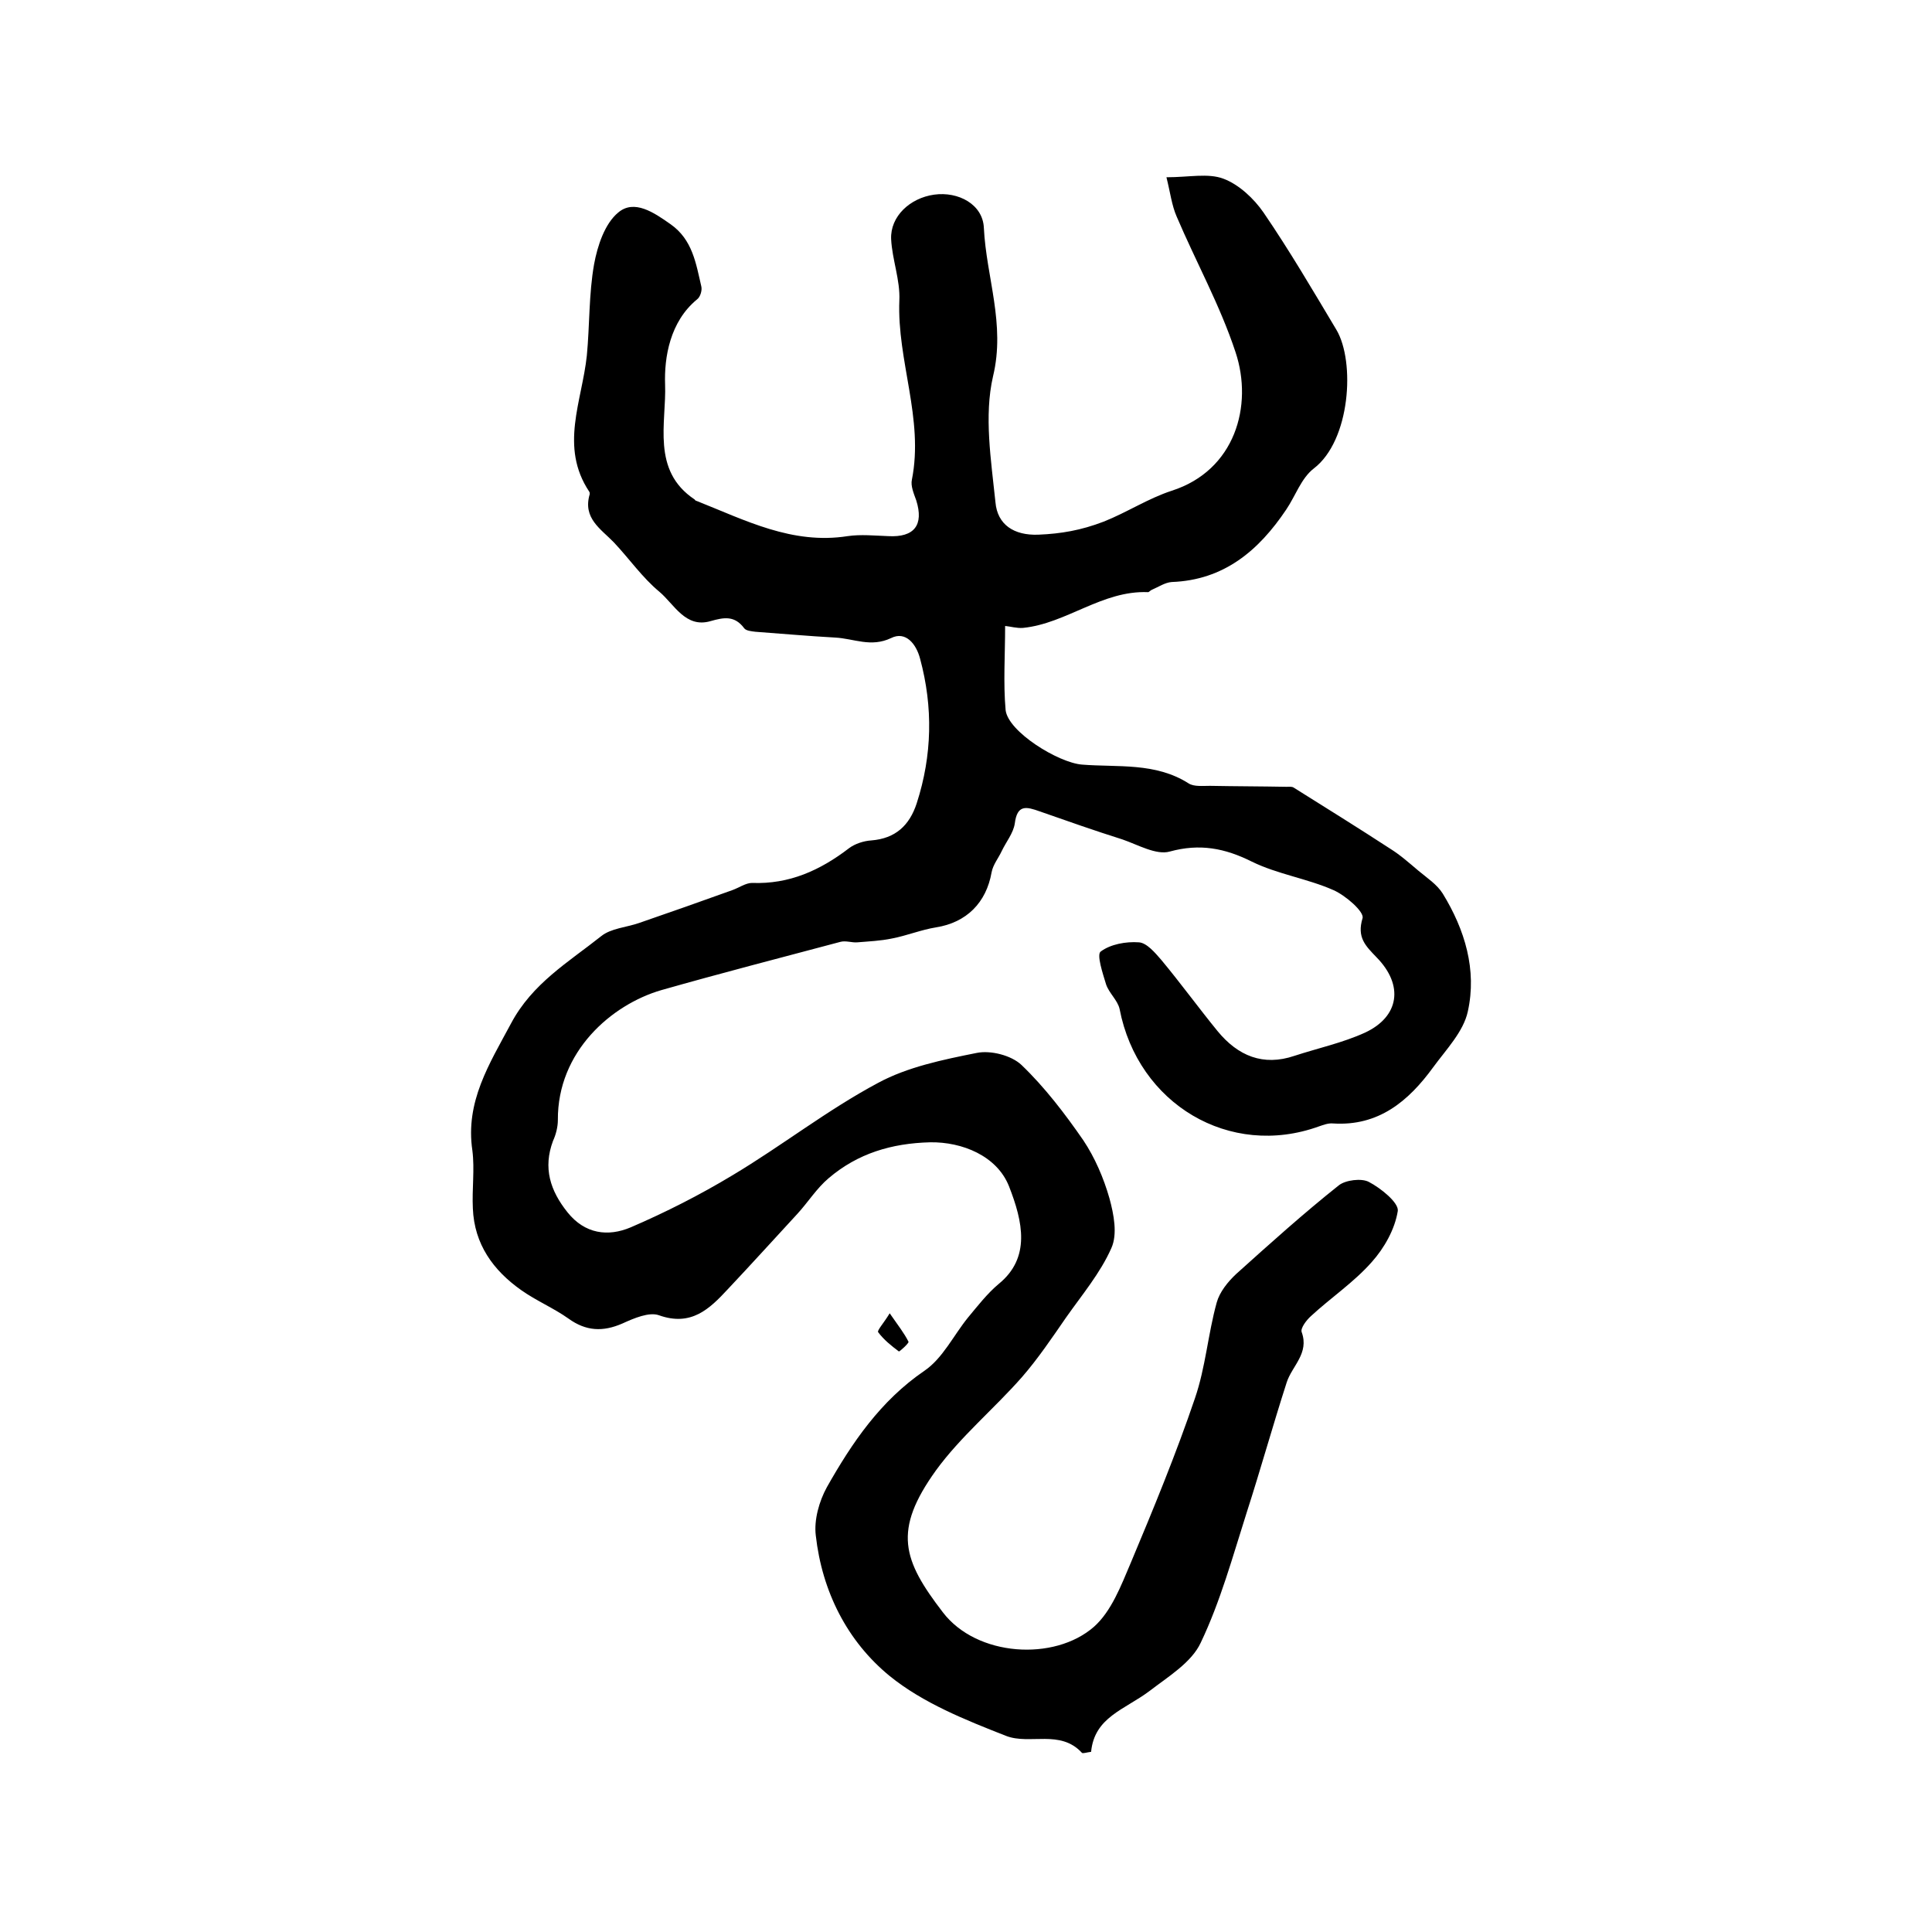 <?xml version="1.0" encoding="utf-8"?>
<!-- Generator: Adobe Illustrator 22.0.0, SVG Export Plug-In . SVG Version: 6.00 Build 0)  -->
<svg version="1.1" id="图层_1" xmlns="http://www.w3.org/2000/svg" xmlns:xlink="http://www.w3.org/1999/xlink" x="0px" y="0px"
	 viewBox="0 0 400 400" style="enable-background:new 0 0 400 400;" xml:space="preserve">
<style type="text/css">
	.st0{fill:#FFFFFF;}
</style>
<g>
	
	<path d="M225.9,362.7c-0.9,0.1-1.7,0.4-1.9,0.2c-4.5-4.9-10.8-1.6-15.7-3.5c-8.4-3.3-17.2-6.8-24.1-12.4
		c-8.8-7.2-14-17.5-15.3-29.1c-0.4-3.2,0.7-7.1,2.3-10c5.2-9.2,11.1-17.9,20.2-24.1c3.8-2.6,6-7.3,9-11c2-2.4,4-5,6.4-7
		c6.6-5.4,5-12.8,2.1-20.2c-2.5-6.3-9.7-9.2-16.3-9.1c-8,0.2-15,2.3-21,7.4c-2.5,2.1-4.3,5-6.5,7.4c-4.8,5.2-9.5,10.4-14.4,15.6
		c-3.8,4.1-7.6,7.8-14.3,5.4c-2-0.7-5.1,0.6-7.5,1.7c-4.1,1.8-7.6,1.6-11.2-1c-3.1-2.2-6.7-3.7-9.8-5.9c-5.8-4.1-9.7-9.5-10-16.9
		c-0.2-4,0.4-8.1-0.1-12c-1.5-10.1,3.5-17.9,8-26.3c4.4-8.3,11.9-12.7,18.7-18.1c2-1.6,5.2-1.8,7.8-2.7c6.4-2.2,12.9-4.5,19.3-6.8
		c1.4-0.5,2.8-1.5,4.1-1.5c7.7,0.3,14.1-2.6,20.1-7.2c1.2-0.9,3-1.5,4.6-1.6c5-0.4,7.9-3.1,9.4-7.7c3.2-9.9,3.4-19.9,0.7-29.9
		c-0.8-3.1-3-5.8-6-4.3c-4.2,2-7.7,0.1-11.6-0.1c-5.5-0.3-11-0.8-16.5-1.2c-0.8-0.1-1.9-0.2-2.3-0.7c-2-2.7-4.2-2.3-7-1.5
		c-5.2,1.5-7.5-3.5-10.6-6.1c-3.5-2.9-6.2-6.8-9.4-10.2c-2.7-2.8-6.5-5-5-10c0-0.1,0-0.4-0.1-0.5c-6.2-9.3-1.5-18.7-0.5-28.2
		c0.6-6.3,0.4-12.7,1.5-18.9c0.7-3.8,2.2-8.4,5-10.7c3.3-2.8,7.4,0,10.8,2.4c4.6,3.2,5.3,8.2,6.4,12.9c0.2,0.8-0.2,2.2-0.9,2.7
		c-5.6,4.6-6.8,12-6.6,17.6c0.3,7.9-2.9,17.8,6.1,23.8c0.1,0.1,0.2,0.3,0.4,0.3c10.1,4,19.8,9.1,31.3,7.3c2.7-0.4,5.6-0.1,8.4,0
		c5.4,0.3,7.4-2.3,5.8-7.4c-0.5-1.4-1.2-3-0.9-4.3c2.5-12.6-3.1-24.6-2.6-37.1c0.2-4.2-1.5-8.5-1.7-12.7c-0.2-4.7,3.9-8.5,8.9-9.2
		c5-0.7,10.1,2,10.3,6.9c0.5,10.2,4.5,19.9,1.9,30.7c-1.9,8.2-0.4,17.4,0.5,26.1c0.4,4.6,3.8,6.9,8.9,6.7c4.7-0.2,8.8-0.9,13.5-2.7
		c4.8-1.9,9.2-4.8,14.1-6.4c13.1-4.2,16.9-17.6,13.2-28.7c-3.2-9.7-8.2-18.7-12.2-28.1c-1-2.3-1.3-4.9-2.1-8.1
		c4.7,0,8.6-0.9,11.8,0.3c3.2,1.2,6.3,4.1,8.3,7c5.4,7.9,10.2,16.1,15.1,24.3c3.9,6.6,2.9,22.9-4.7,28.7c-2.6,2-3.8,5.7-5.7,8.5
		c-5.7,8.5-12.9,14.6-23.7,15c-1.4,0.1-2.7,1-4.1,1.6c-0.3,0.1-0.6,0.5-0.8,0.5c-9.5-0.4-16.9,6.5-25.9,7.4
		c-1.3,0.1-2.6-0.3-3.7-0.4c0,6-0.4,11.8,0.1,17.4c0.5,4.5,10.9,10.9,15.8,11.3c7.4,0.6,15.2-0.5,22.1,3.9c1.1,0.7,2.9,0.5,4.4,0.5
		c5.3,0.1,10.6,0.1,15.9,0.2c0.5,0,1.1-0.1,1.5,0.2c6.7,4.2,13.3,8.3,19.9,12.6c2.1,1.3,4,3,5.9,4.6c1.8,1.5,3.8,2.8,5,4.7
		c4.6,7.5,7.1,15.8,5.2,24.4c-0.9,4.2-4.5,7.9-7.2,11.6c-5.1,7-11.3,12.2-20.7,11.6c-1-0.1-2,0.3-2.9,0.6
		c-18.5,6.7-37.5-4.6-41.3-24.3c-0.4-1.8-2.2-3.3-2.8-5.1c-0.7-2.3-2-6.2-1.1-6.8c2-1.5,5.2-2.1,7.9-1.9c1.6,0.1,3.3,2.1,4.6,3.6
		c4,4.8,7.7,9.9,11.7,14.8c4.2,5.1,9.4,7.3,15.9,5.1c4.9-1.6,10-2.7,14.6-4.8c7.1-3.3,8.1-9.8,2.4-15.6c-2.3-2.4-4.1-4.1-2.9-8.1
		c0.4-1.3-3.5-4.7-6-5.8c-5.4-2.4-11.6-3.3-16.9-5.9c-5.6-2.8-10.8-3.8-17-2.1c-2.8,0.8-6.6-1.4-9.8-2.5c-5.7-1.8-11.4-3.8-17.1-5.8
		c-2.8-1-4.7-1.5-5.2,2.5c-0.3,2-1.8,3.8-2.7,5.7c-0.7,1.5-1.8,2.8-2.1,4.4c-1.1,6.3-5.2,10.4-11.5,11.4c-3.1,0.5-6,1.7-9.1,2.3
		c-2.4,0.5-4.8,0.6-7.2,0.8c-1.1,0.1-2.4-0.4-3.5-0.1c-12.4,3.3-24.8,6.5-37.1,10c-10.3,3-21.5,12.7-21.4,26.9c0,1.4-0.4,3-1,4.3
		c-2.1,5.6-0.6,10.3,3,14.8c3.6,4.5,8.4,5.1,13.1,3.1c7.2-3.1,14.3-6.7,21.1-10.8c10.2-6.1,19.6-13.5,30.1-19.1
		c6.1-3.3,13.4-4.8,20.4-6.2c2.9-0.6,7.2,0.5,9.3,2.5c4.8,4.6,9,10.1,12.8,15.6c2.4,3.6,4.2,7.8,5.4,12c0.9,3.3,1.7,7.4,0.4,10.3
		c-2.3,5.2-6.1,9.7-9.4,14.4c-2.9,4.2-5.8,8.5-9.1,12.3c-5.8,6.6-12.7,12.3-17.8,19.3c-9,12.5-6.9,18.6,1.4,29.4
		c7,9.2,23.1,10.2,31.3,3c3.6-3.2,5.6-8.5,7.6-13.2c4.7-11.2,9.4-22.6,13.3-34.1c2.2-6.4,2.7-13.3,4.5-19.8c0.6-2.2,2.3-4.3,4-5.9
		c7-6.3,14-12.6,21.3-18.4c1.4-1.1,4.7-1.5,6.2-0.7c2.5,1.3,6.2,4.3,6,6c-0.6,3.8-2.8,7.7-5.4,10.6c-3.7,4.2-8.5,7.4-12.6,11.2
		c-0.9,0.8-2.2,2.5-1.9,3.3c1.6,4.4-2,7-3.1,10.4c-2.9,9-5.4,18-8.3,27c-2.9,9.1-5.4,18.3-9.5,26.9c-1.9,4.1-6.7,7-10.6,10
		C232.8,354,226.6,355.5,225.9,362.7z"/>
	<path d="M184.2,271.9c1.8,2.6,3,4.1,3.9,5.9c0.1,0.3-1.9,2.1-2,2c-1.6-1.2-3.1-2.4-4.3-4C181.6,275.4,183,273.9,184.2,271.9z"/>
</g>
</svg>
